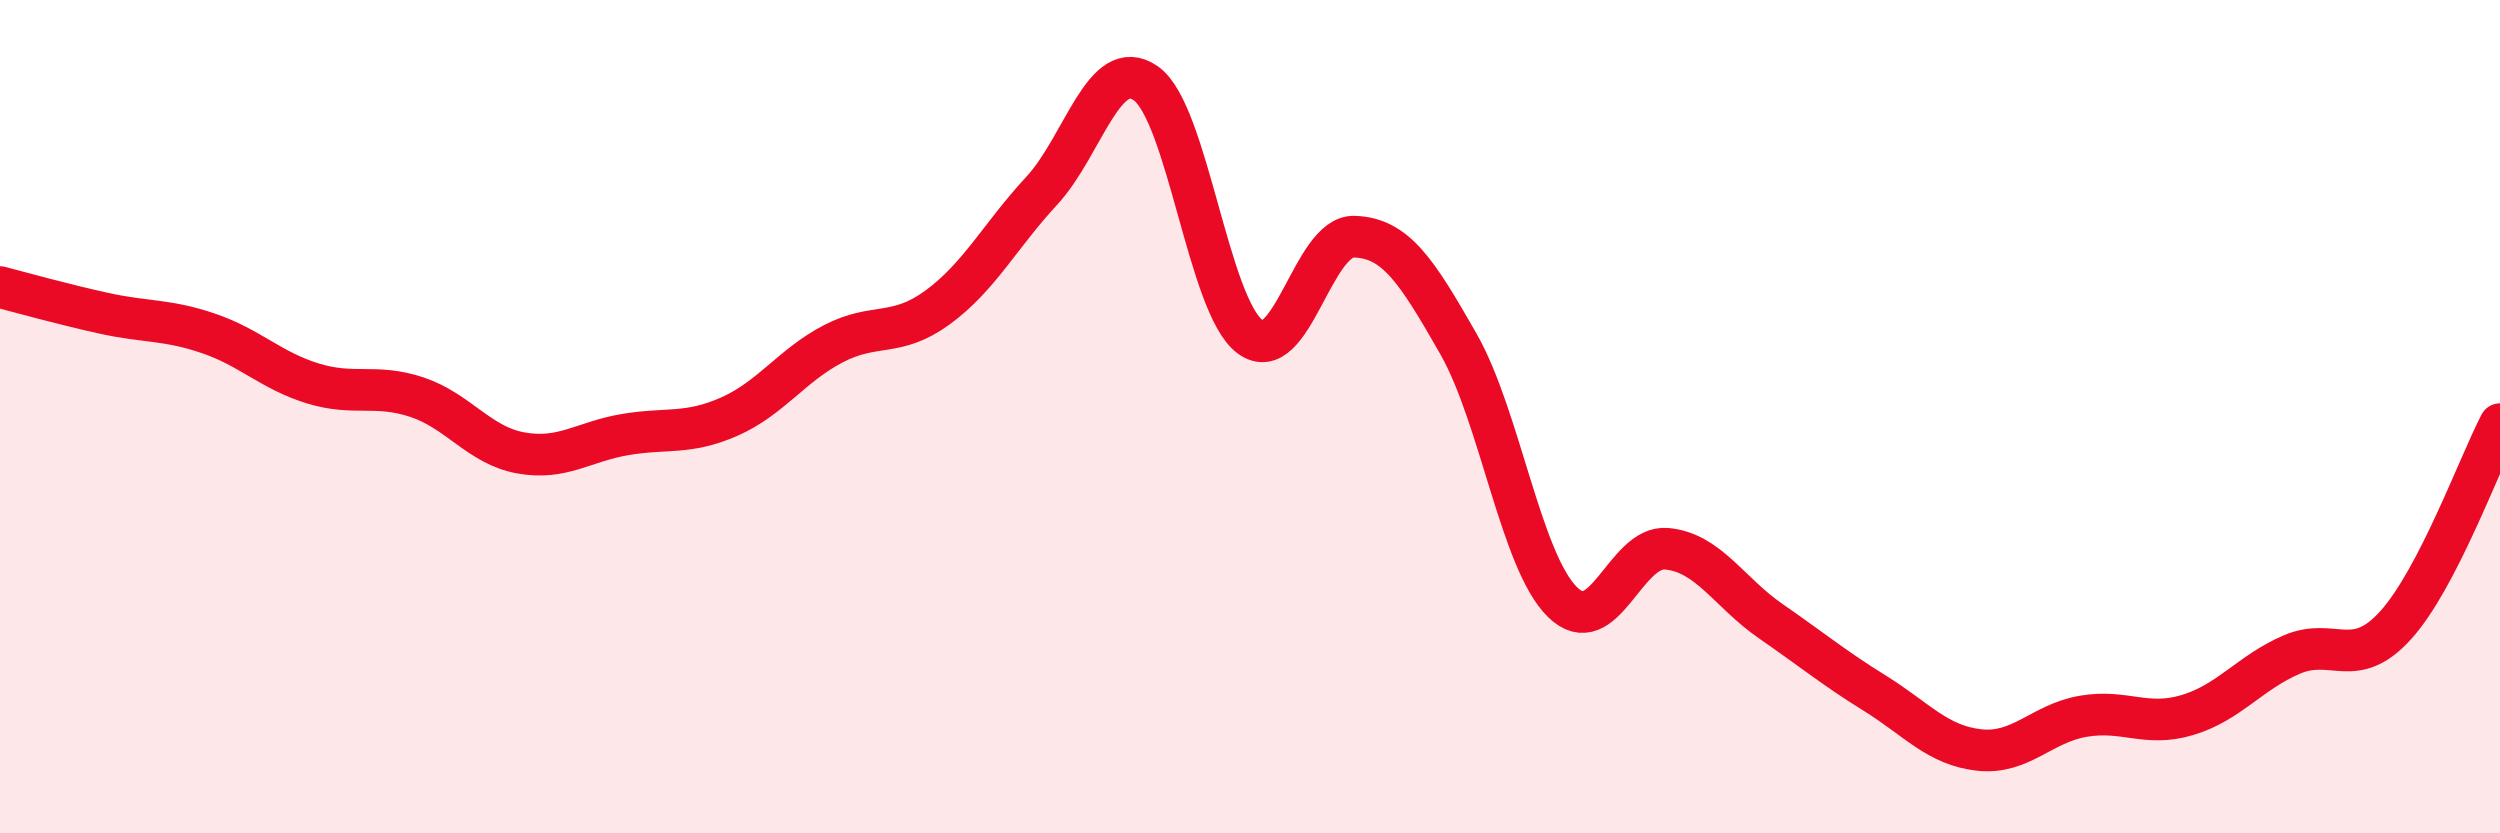 
    <svg width="60" height="20" viewBox="0 0 60 20" xmlns="http://www.w3.org/2000/svg">
      <path
        d="M 0,6.89 C 0.5,7.02 1.5,7.3 2.5,7.52 C 3.5,7.74 4,7.66 5,8 C 6,8.34 6.5,8.89 7.5,9.2 C 8.5,9.51 9,9.2 10,9.53 C 11,9.86 11.5,10.69 12.5,10.87 C 13.5,11.05 14,10.6 15,10.43 C 16,10.26 16.5,10.44 17.5,10 C 18.5,9.56 19,8.77 20,8.25 C 21,7.73 21.5,8.11 22.5,7.38 C 23.5,6.65 24,5.66 25,4.58 C 26,3.5 26.5,1.3 27.5,2 C 28.5,2.7 29,7.34 30,8.08 C 31,8.82 31.5,5.65 32.5,5.68 C 33.5,5.71 34,6.5 35,8.25 C 36,10 36.5,13.47 37.5,14.45 C 38.5,15.43 39,13.08 40,13.17 C 41,13.26 41.5,14.22 42.5,14.91 C 43.5,15.6 44,16.02 45,16.64 C 46,17.26 46.5,17.89 47.5,18 C 48.5,18.11 49,17.36 50,17.19 C 51,17.02 51.5,17.46 52.5,17.16 C 53.5,16.86 54,16.14 55,15.71 C 56,15.28 56.5,16.11 57.5,15 C 58.5,13.89 59.5,11.14 60,10.18L60 20L0 20Z"
        fill="#EB0A25"
        opacity="0.1"
        stroke-linecap="round"
        stroke-linejoin="round"
      />
      <path
        d="M 0,6.89 C 0.5,7.02 1.5,7.3 2.5,7.52 C 3.5,7.74 4,7.66 5,8 C 6,8.34 6.5,8.89 7.5,9.2 C 8.5,9.51 9,9.2 10,9.53 C 11,9.86 11.5,10.69 12.5,10.87 C 13.5,11.05 14,10.6 15,10.43 C 16,10.26 16.5,10.44 17.5,10 C 18.5,9.56 19,8.77 20,8.25 C 21,7.73 21.5,8.11 22.5,7.38 C 23.5,6.65 24,5.66 25,4.58 C 26,3.5 26.5,1.3 27.5,2 C 28.5,2.7 29,7.34 30,8.08 C 31,8.82 31.5,5.65 32.5,5.68 C 33.5,5.71 34,6.5 35,8.25 C 36,10 36.5,13.47 37.5,14.45 C 38.5,15.43 39,13.08 40,13.17 C 41,13.26 41.5,14.22 42.5,14.91 C 43.5,15.6 44,16.02 45,16.64 C 46,17.26 46.5,17.89 47.5,18 C 48.5,18.11 49,17.36 50,17.19 C 51,17.02 51.5,17.46 52.5,17.16 C 53.5,16.86 54,16.14 55,15.71 C 56,15.28 56.5,16.11 57.5,15 C 58.5,13.89 59.5,11.14 60,10.18"
        stroke="#EB0A25"
        stroke-width="1"
        fill="none"
        stroke-linecap="round"
        stroke-linejoin="round"
      />
    </svg>
  